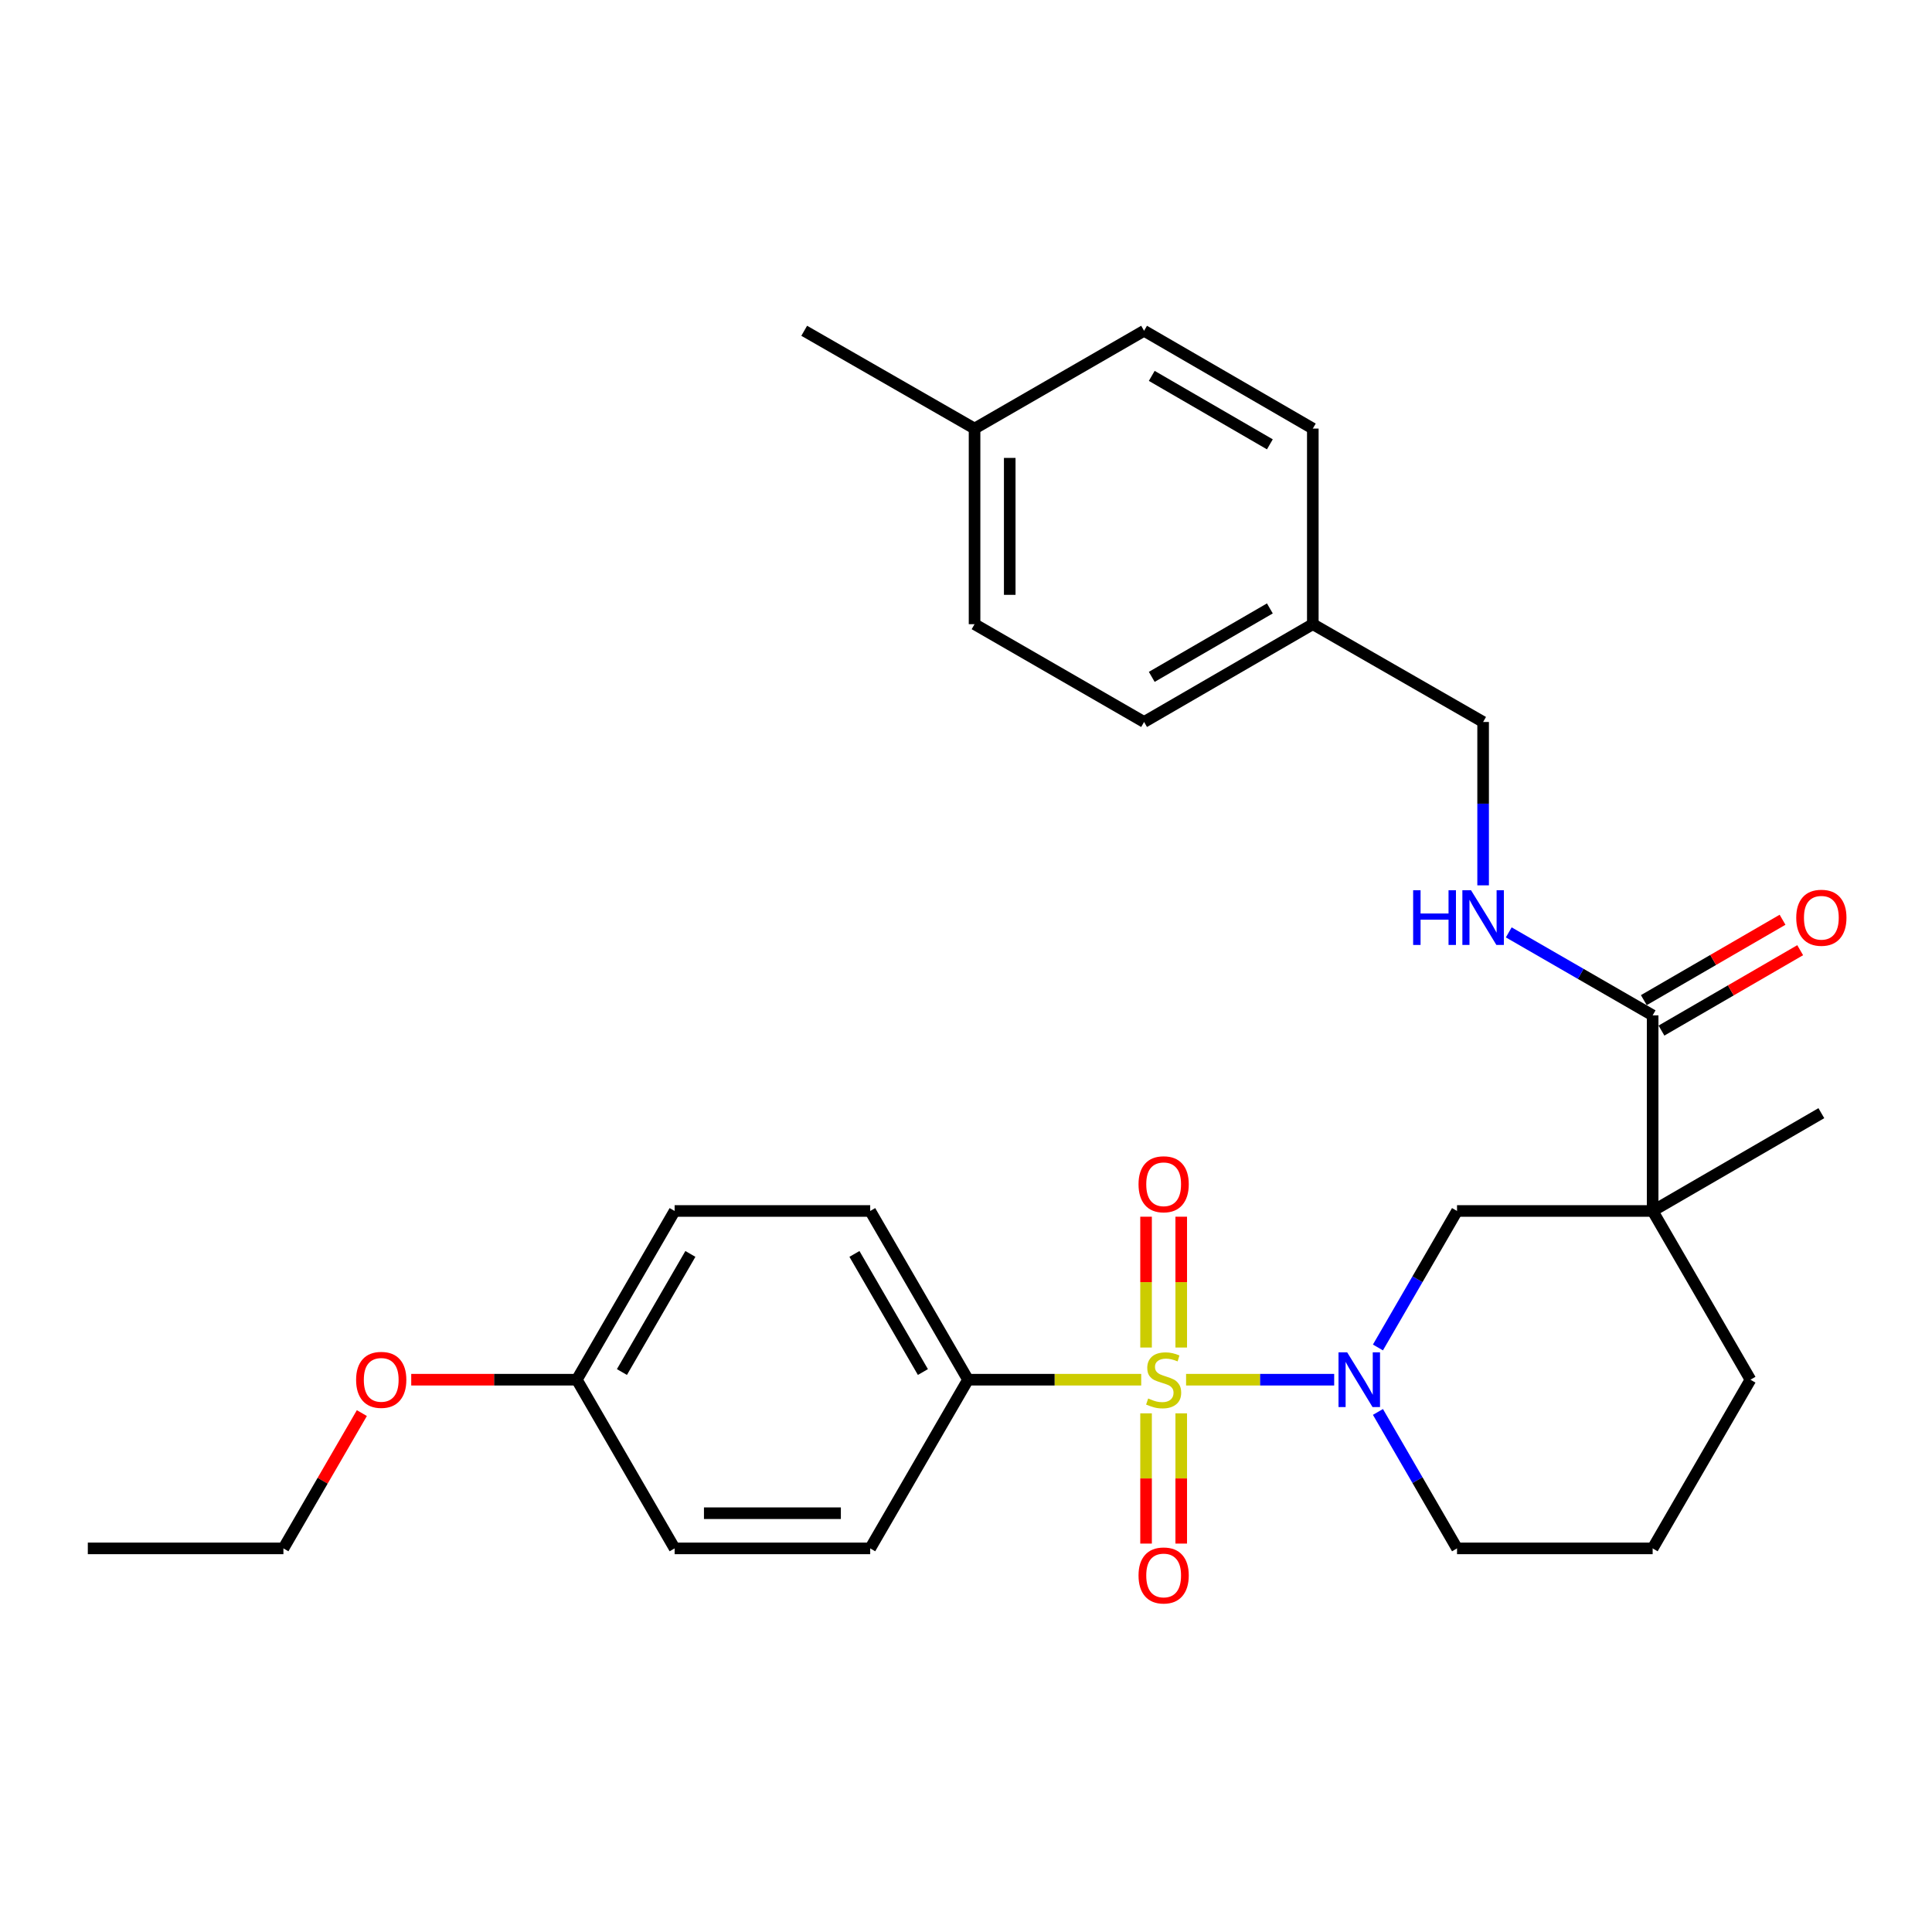 <?xml version='1.0' encoding='iso-8859-1'?>
<svg version='1.1' baseProfile='full'
              xmlns='http://www.w3.org/2000/svg'
                      xmlns:rdkit='http://www.rdkit.org/xml'
                      xmlns:xlink='http://www.w3.org/1999/xlink'
                  xml:space='preserve'
width='1000px' height='1000px' viewBox='0 0 1000 1000'>
<!-- END OF HEADER -->
<rect style='opacity:1.0;fill:#FFFFFF;stroke:none' width='1000' height='1000' x='0' y='0'> </rect>
<path class='bond-0' d='M 613.913,714.131 L 652.242,714.131' style='fill:none;fill-rule:evenodd;stroke:#CCCC00;stroke-width:6px;stroke-linecap:butt;stroke-linejoin:miter;stroke-opacity:1' />
<path class='bond-0' d='M 652.242,714.131 L 690.571,714.131' style='fill:none;fill-rule:evenodd;stroke:#0000FF;stroke-width:6px;stroke-linecap:butt;stroke-linejoin:miter;stroke-opacity:1' />
<path class='bond-4' d='M 590.69,714.131 L 545.865,714.131' style='fill:none;fill-rule:evenodd;stroke:#CCCC00;stroke-width:6px;stroke-linecap:butt;stroke-linejoin:miter;stroke-opacity:1' />
<path class='bond-4' d='M 545.865,714.131 L 501.041,714.131' style='fill:none;fill-rule:evenodd;stroke:#000000;stroke-width:6px;stroke-linecap:butt;stroke-linejoin:miter;stroke-opacity:1' />
<path class='bond-5' d='M 593.198,731.542 L 593.198,765.249' style='fill:none;fill-rule:evenodd;stroke:#CCCC00;stroke-width:6px;stroke-linecap:butt;stroke-linejoin:miter;stroke-opacity:1' />
<path class='bond-5' d='M 593.198,765.249 L 593.198,798.956' style='fill:none;fill-rule:evenodd;stroke:#FF0000;stroke-width:6px;stroke-linecap:butt;stroke-linejoin:miter;stroke-opacity:1' />
<path class='bond-5' d='M 611.405,731.542 L 611.405,765.249' style='fill:none;fill-rule:evenodd;stroke:#CCCC00;stroke-width:6px;stroke-linecap:butt;stroke-linejoin:miter;stroke-opacity:1' />
<path class='bond-5' d='M 611.405,765.249 L 611.405,798.956' style='fill:none;fill-rule:evenodd;stroke:#FF0000;stroke-width:6px;stroke-linecap:butt;stroke-linejoin:miter;stroke-opacity:1' />
<path class='bond-6' d='M 611.405,697.48 L 611.405,663.623' style='fill:none;fill-rule:evenodd;stroke:#CCCC00;stroke-width:6px;stroke-linecap:butt;stroke-linejoin:miter;stroke-opacity:1' />
<path class='bond-6' d='M 611.405,663.623 L 611.405,629.766' style='fill:none;fill-rule:evenodd;stroke:#FF0000;stroke-width:6px;stroke-linecap:butt;stroke-linejoin:miter;stroke-opacity:1' />
<path class='bond-6' d='M 593.198,697.48 L 593.198,663.623' style='fill:none;fill-rule:evenodd;stroke:#CCCC00;stroke-width:6px;stroke-linecap:butt;stroke-linejoin:miter;stroke-opacity:1' />
<path class='bond-6' d='M 593.198,663.623 L 593.198,629.766' style='fill:none;fill-rule:evenodd;stroke:#FF0000;stroke-width:6px;stroke-linecap:butt;stroke-linejoin:miter;stroke-opacity:1' />
<path class='bond-3' d='M 713.219,697.448 L 733.688,662.123' style='fill:none;fill-rule:evenodd;stroke:#0000FF;stroke-width:6px;stroke-linecap:butt;stroke-linejoin:miter;stroke-opacity:1' />
<path class='bond-3' d='M 733.688,662.123 L 754.157,626.799' style='fill:none;fill-rule:evenodd;stroke:#000000;stroke-width:6px;stroke-linecap:butt;stroke-linejoin:miter;stroke-opacity:1' />
<path class='bond-12' d='M 713.221,730.814 L 733.689,766.129' style='fill:none;fill-rule:evenodd;stroke:#0000FF;stroke-width:6px;stroke-linecap:butt;stroke-linejoin:miter;stroke-opacity:1' />
<path class='bond-12' d='M 733.689,766.129 L 754.157,801.443' style='fill:none;fill-rule:evenodd;stroke:#000000;stroke-width:6px;stroke-linecap:butt;stroke-linejoin:miter;stroke-opacity:1' />
<path class='bond-1' d='M 855.407,626.799 L 754.157,626.799' style='fill:none;fill-rule:evenodd;stroke:#000000;stroke-width:6px;stroke-linecap:butt;stroke-linejoin:miter;stroke-opacity:1' />
<path class='bond-2' d='M 855.407,626.799 L 855.407,525.549' style='fill:none;fill-rule:evenodd;stroke:#000000;stroke-width:6px;stroke-linecap:butt;stroke-linejoin:miter;stroke-opacity:1' />
<path class='bond-15' d='M 855.407,626.799 L 942.729,576.174' style='fill:none;fill-rule:evenodd;stroke:#000000;stroke-width:6px;stroke-linecap:butt;stroke-linejoin:miter;stroke-opacity:1' />
<path class='bond-30' d='M 855.407,626.799 L 906.032,714.131' style='fill:none;fill-rule:evenodd;stroke:#000000;stroke-width:6px;stroke-linecap:butt;stroke-linejoin:miter;stroke-opacity:1' />
<path class='bond-7' d='M 855.407,525.549 L 818.17,504.073' style='fill:none;fill-rule:evenodd;stroke:#000000;stroke-width:6px;stroke-linecap:butt;stroke-linejoin:miter;stroke-opacity:1' />
<path class='bond-7' d='M 818.17,504.073 L 780.932,482.598' style='fill:none;fill-rule:evenodd;stroke:#0000FF;stroke-width:6px;stroke-linecap:butt;stroke-linejoin:miter;stroke-opacity:1' />
<path class='bond-8' d='M 859.972,533.425 L 895.871,512.62' style='fill:none;fill-rule:evenodd;stroke:#000000;stroke-width:6px;stroke-linecap:butt;stroke-linejoin:miter;stroke-opacity:1' />
<path class='bond-8' d='M 895.871,512.62 L 931.771,491.816' style='fill:none;fill-rule:evenodd;stroke:#FF0000;stroke-width:6px;stroke-linecap:butt;stroke-linejoin:miter;stroke-opacity:1' />
<path class='bond-8' d='M 850.843,517.672 L 886.742,496.868' style='fill:none;fill-rule:evenodd;stroke:#000000;stroke-width:6px;stroke-linecap:butt;stroke-linejoin:miter;stroke-opacity:1' />
<path class='bond-8' d='M 886.742,496.868 L 922.642,476.063' style='fill:none;fill-rule:evenodd;stroke:#FF0000;stroke-width:6px;stroke-linecap:butt;stroke-linejoin:miter;stroke-opacity:1' />
<path class='bond-9' d='M 501.041,714.131 L 450.416,626.799' style='fill:none;fill-rule:evenodd;stroke:#000000;stroke-width:6px;stroke-linecap:butt;stroke-linejoin:miter;stroke-opacity:1' />
<path class='bond-9' d='M 477.695,710.162 L 442.258,649.03' style='fill:none;fill-rule:evenodd;stroke:#000000;stroke-width:6px;stroke-linecap:butt;stroke-linejoin:miter;stroke-opacity:1' />
<path class='bond-10' d='M 501.041,714.131 L 450.416,801.443' style='fill:none;fill-rule:evenodd;stroke:#000000;stroke-width:6px;stroke-linecap:butt;stroke-linejoin:miter;stroke-opacity:1' />
<path class='bond-11' d='M 767.66,458.252 L 767.66,415.973' style='fill:none;fill-rule:evenodd;stroke:#0000FF;stroke-width:6px;stroke-linecap:butt;stroke-linejoin:miter;stroke-opacity:1' />
<path class='bond-11' d='M 767.66,415.973 L 767.66,373.693' style='fill:none;fill-rule:evenodd;stroke:#000000;stroke-width:6px;stroke-linecap:butt;stroke-linejoin:miter;stroke-opacity:1' />
<path class='bond-18' d='M 450.416,626.799 L 349.185,626.799' style='fill:none;fill-rule:evenodd;stroke:#000000;stroke-width:6px;stroke-linecap:butt;stroke-linejoin:miter;stroke-opacity:1' />
<path class='bond-17' d='M 450.416,801.443 L 349.185,801.443' style='fill:none;fill-rule:evenodd;stroke:#000000;stroke-width:6px;stroke-linecap:butt;stroke-linejoin:miter;stroke-opacity:1' />
<path class='bond-17' d='M 435.231,783.236 L 364.37,783.236' style='fill:none;fill-rule:evenodd;stroke:#000000;stroke-width:6px;stroke-linecap:butt;stroke-linejoin:miter;stroke-opacity:1' />
<path class='bond-14' d='M 767.66,373.693 L 679.509,323.078' style='fill:none;fill-rule:evenodd;stroke:#000000;stroke-width:6px;stroke-linecap:butt;stroke-linejoin:miter;stroke-opacity:1' />
<path class='bond-25' d='M 754.157,801.443 L 855.407,801.443' style='fill:none;fill-rule:evenodd;stroke:#000000;stroke-width:6px;stroke-linecap:butt;stroke-linejoin:miter;stroke-opacity:1' />
<path class='bond-13' d='M 906.032,714.131 L 855.407,801.443' style='fill:none;fill-rule:evenodd;stroke:#000000;stroke-width:6px;stroke-linecap:butt;stroke-linejoin:miter;stroke-opacity:1' />
<path class='bond-20' d='M 679.509,323.078 L 679.509,221.828' style='fill:none;fill-rule:evenodd;stroke:#000000;stroke-width:6px;stroke-linecap:butt;stroke-linejoin:miter;stroke-opacity:1' />
<path class='bond-21' d='M 679.509,323.078 L 592.176,373.693' style='fill:none;fill-rule:evenodd;stroke:#000000;stroke-width:6px;stroke-linecap:butt;stroke-linejoin:miter;stroke-opacity:1' />
<path class='bond-21' d='M 657.279,314.918 L 596.147,350.348' style='fill:none;fill-rule:evenodd;stroke:#000000;stroke-width:6px;stroke-linecap:butt;stroke-linejoin:miter;stroke-opacity:1' />
<path class='bond-16' d='M 298.56,714.131 L 349.185,801.443' style='fill:none;fill-rule:evenodd;stroke:#000000;stroke-width:6px;stroke-linecap:butt;stroke-linejoin:miter;stroke-opacity:1' />
<path class='bond-24' d='M 298.56,714.131 L 255.706,714.131' style='fill:none;fill-rule:evenodd;stroke:#000000;stroke-width:6px;stroke-linecap:butt;stroke-linejoin:miter;stroke-opacity:1' />
<path class='bond-24' d='M 255.706,714.131 L 212.851,714.131' style='fill:none;fill-rule:evenodd;stroke:#FF0000;stroke-width:6px;stroke-linecap:butt;stroke-linejoin:miter;stroke-opacity:1' />
<path class='bond-29' d='M 298.56,714.131 L 349.185,626.799' style='fill:none;fill-rule:evenodd;stroke:#000000;stroke-width:6px;stroke-linecap:butt;stroke-linejoin:miter;stroke-opacity:1' />
<path class='bond-29' d='M 321.906,710.162 L 357.343,649.03' style='fill:none;fill-rule:evenodd;stroke:#000000;stroke-width:6px;stroke-linecap:butt;stroke-linejoin:miter;stroke-opacity:1' />
<path class='bond-19' d='M 504.429,221.828 L 504.429,323.078' style='fill:none;fill-rule:evenodd;stroke:#000000;stroke-width:6px;stroke-linecap:butt;stroke-linejoin:miter;stroke-opacity:1' />
<path class='bond-19' d='M 522.636,237.015 L 522.636,307.891' style='fill:none;fill-rule:evenodd;stroke:#000000;stroke-width:6px;stroke-linecap:butt;stroke-linejoin:miter;stroke-opacity:1' />
<path class='bond-27' d='M 504.429,221.828 L 416.258,171.213' style='fill:none;fill-rule:evenodd;stroke:#000000;stroke-width:6px;stroke-linecap:butt;stroke-linejoin:miter;stroke-opacity:1' />
<path class='bond-31' d='M 504.429,221.828 L 592.176,171.213' style='fill:none;fill-rule:evenodd;stroke:#000000;stroke-width:6px;stroke-linecap:butt;stroke-linejoin:miter;stroke-opacity:1' />
<path class='bond-23' d='M 679.509,221.828 L 592.176,171.213' style='fill:none;fill-rule:evenodd;stroke:#000000;stroke-width:6px;stroke-linecap:butt;stroke-linejoin:miter;stroke-opacity:1' />
<path class='bond-23' d='M 657.279,229.988 L 596.147,194.557' style='fill:none;fill-rule:evenodd;stroke:#000000;stroke-width:6px;stroke-linecap:butt;stroke-linejoin:miter;stroke-opacity:1' />
<path class='bond-22' d='M 592.176,373.693 L 504.429,323.078' style='fill:none;fill-rule:evenodd;stroke:#000000;stroke-width:6px;stroke-linecap:butt;stroke-linejoin:miter;stroke-opacity:1' />
<path class='bond-26' d='M 187.299,731.414 L 166.997,766.429' style='fill:none;fill-rule:evenodd;stroke:#FF0000;stroke-width:6px;stroke-linecap:butt;stroke-linejoin:miter;stroke-opacity:1' />
<path class='bond-26' d='M 166.997,766.429 L 146.695,801.443' style='fill:none;fill-rule:evenodd;stroke:#000000;stroke-width:6px;stroke-linecap:butt;stroke-linejoin:miter;stroke-opacity:1' />
<path class='bond-28' d='M 146.695,801.443 L 45.455,801.443' style='fill:none;fill-rule:evenodd;stroke:#000000;stroke-width:6px;stroke-linecap:butt;stroke-linejoin:miter;stroke-opacity:1' />
<path  class='atom-0' d='M 594.301 723.851
Q 594.621 723.971, 595.941 724.531
Q 597.261 725.091, 598.701 725.451
Q 600.181 725.771, 601.621 725.771
Q 604.301 725.771, 605.861 724.491
Q 607.421 723.171, 607.421 720.891
Q 607.421 719.331, 606.621 718.371
Q 605.861 717.411, 604.661 716.891
Q 603.461 716.371, 601.461 715.771
Q 598.941 715.011, 597.421 714.291
Q 595.941 713.571, 594.861 712.051
Q 593.821 710.531, 593.821 707.971
Q 593.821 704.411, 596.221 702.211
Q 598.661 700.011, 603.461 700.011
Q 606.741 700.011, 610.461 701.571
L 609.541 704.651
Q 606.141 703.251, 603.581 703.251
Q 600.821 703.251, 599.301 704.411
Q 597.781 705.531, 597.821 707.491
Q 597.821 709.011, 598.581 709.931
Q 599.381 710.851, 600.501 711.371
Q 601.661 711.891, 603.581 712.491
Q 606.141 713.291, 607.661 714.091
Q 609.181 714.891, 610.261 716.531
Q 611.381 718.131, 611.381 720.891
Q 611.381 724.811, 608.741 726.931
Q 606.141 729.011, 601.781 729.011
Q 599.261 729.011, 597.341 728.451
Q 595.461 727.931, 593.221 727.011
L 594.301 723.851
' fill='#CCCC00'/>
<path  class='atom-1' d='M 697.292 699.971
L 706.572 714.971
Q 707.492 716.451, 708.972 719.131
Q 710.452 721.811, 710.532 721.971
L 710.532 699.971
L 714.292 699.971
L 714.292 728.291
L 710.412 728.291
L 700.452 711.891
Q 699.292 709.971, 698.052 707.771
Q 696.852 705.571, 696.492 704.891
L 696.492 728.291
L 692.812 728.291
L 692.812 699.971
L 697.292 699.971
' fill='#0000FF'/>
<path  class='atom-6' d='M 589.301 815.451
Q 589.301 808.651, 592.661 804.851
Q 596.021 801.051, 602.301 801.051
Q 608.581 801.051, 611.941 804.851
Q 615.301 808.651, 615.301 815.451
Q 615.301 822.331, 611.901 826.251
Q 608.501 830.131, 602.301 830.131
Q 596.061 830.131, 592.661 826.251
Q 589.301 822.371, 589.301 815.451
M 602.301 826.931
Q 606.621 826.931, 608.941 824.051
Q 611.301 821.131, 611.301 815.451
Q 611.301 809.891, 608.941 807.091
Q 606.621 804.251, 602.301 804.251
Q 597.981 804.251, 595.621 807.051
Q 593.301 809.851, 593.301 815.451
Q 593.301 821.171, 595.621 824.051
Q 597.981 826.931, 602.301 826.931
' fill='#FF0000'/>
<path  class='atom-7' d='M 589.301 612.971
Q 589.301 606.171, 592.661 602.371
Q 596.021 598.571, 602.301 598.571
Q 608.581 598.571, 611.941 602.371
Q 615.301 606.171, 615.301 612.971
Q 615.301 619.851, 611.901 623.771
Q 608.501 627.651, 602.301 627.651
Q 596.061 627.651, 592.661 623.771
Q 589.301 619.891, 589.301 612.971
M 602.301 624.451
Q 606.621 624.451, 608.941 621.571
Q 611.301 618.651, 611.301 612.971
Q 611.301 607.411, 608.941 604.611
Q 606.621 601.771, 602.301 601.771
Q 597.981 601.771, 595.621 604.571
Q 593.301 607.371, 593.301 612.971
Q 593.301 618.691, 595.621 621.571
Q 597.981 624.451, 602.301 624.451
' fill='#FF0000'/>
<path  class='atom-8' d='M 731.44 460.784
L 735.28 460.784
L 735.28 472.824
L 749.76 472.824
L 749.76 460.784
L 753.6 460.784
L 753.6 489.104
L 749.76 489.104
L 749.76 476.024
L 735.28 476.024
L 735.28 489.104
L 731.44 489.104
L 731.44 460.784
' fill='#0000FF'/>
<path  class='atom-8' d='M 761.4 460.784
L 770.68 475.784
Q 771.6 477.264, 773.08 479.944
Q 774.56 482.624, 774.64 482.784
L 774.64 460.784
L 778.4 460.784
L 778.4 489.104
L 774.52 489.104
L 764.56 472.704
Q 763.4 470.784, 762.16 468.584
Q 760.96 466.384, 760.6 465.704
L 760.6 489.104
L 756.92 489.104
L 756.92 460.784
L 761.4 460.784
' fill='#0000FF'/>
<path  class='atom-9' d='M 929.729 475.024
Q 929.729 468.224, 933.089 464.424
Q 936.449 460.624, 942.729 460.624
Q 949.009 460.624, 952.369 464.424
Q 955.729 468.224, 955.729 475.024
Q 955.729 481.904, 952.329 485.824
Q 948.929 489.704, 942.729 489.704
Q 936.489 489.704, 933.089 485.824
Q 929.729 481.944, 929.729 475.024
M 942.729 486.504
Q 947.049 486.504, 949.369 483.624
Q 951.729 480.704, 951.729 475.024
Q 951.729 469.464, 949.369 466.664
Q 947.049 463.824, 942.729 463.824
Q 938.409 463.824, 936.049 466.624
Q 933.729 469.424, 933.729 475.024
Q 933.729 480.744, 936.049 483.624
Q 938.409 486.504, 942.729 486.504
' fill='#FF0000'/>
<path  class='atom-25' d='M 184.32 714.211
Q 184.32 707.411, 187.68 703.611
Q 191.04 699.811, 197.32 699.811
Q 203.6 699.811, 206.96 703.611
Q 210.32 707.411, 210.32 714.211
Q 210.32 721.091, 206.92 725.011
Q 203.52 728.891, 197.32 728.891
Q 191.08 728.891, 187.68 725.011
Q 184.32 721.131, 184.32 714.211
M 197.32 725.691
Q 201.64 725.691, 203.96 722.811
Q 206.32 719.891, 206.32 714.211
Q 206.32 708.651, 203.96 705.851
Q 201.64 703.011, 197.32 703.011
Q 193 703.011, 190.64 705.811
Q 188.32 708.611, 188.32 714.211
Q 188.32 719.931, 190.64 722.811
Q 193 725.691, 197.32 725.691
' fill='#FF0000'/>
</svg>
